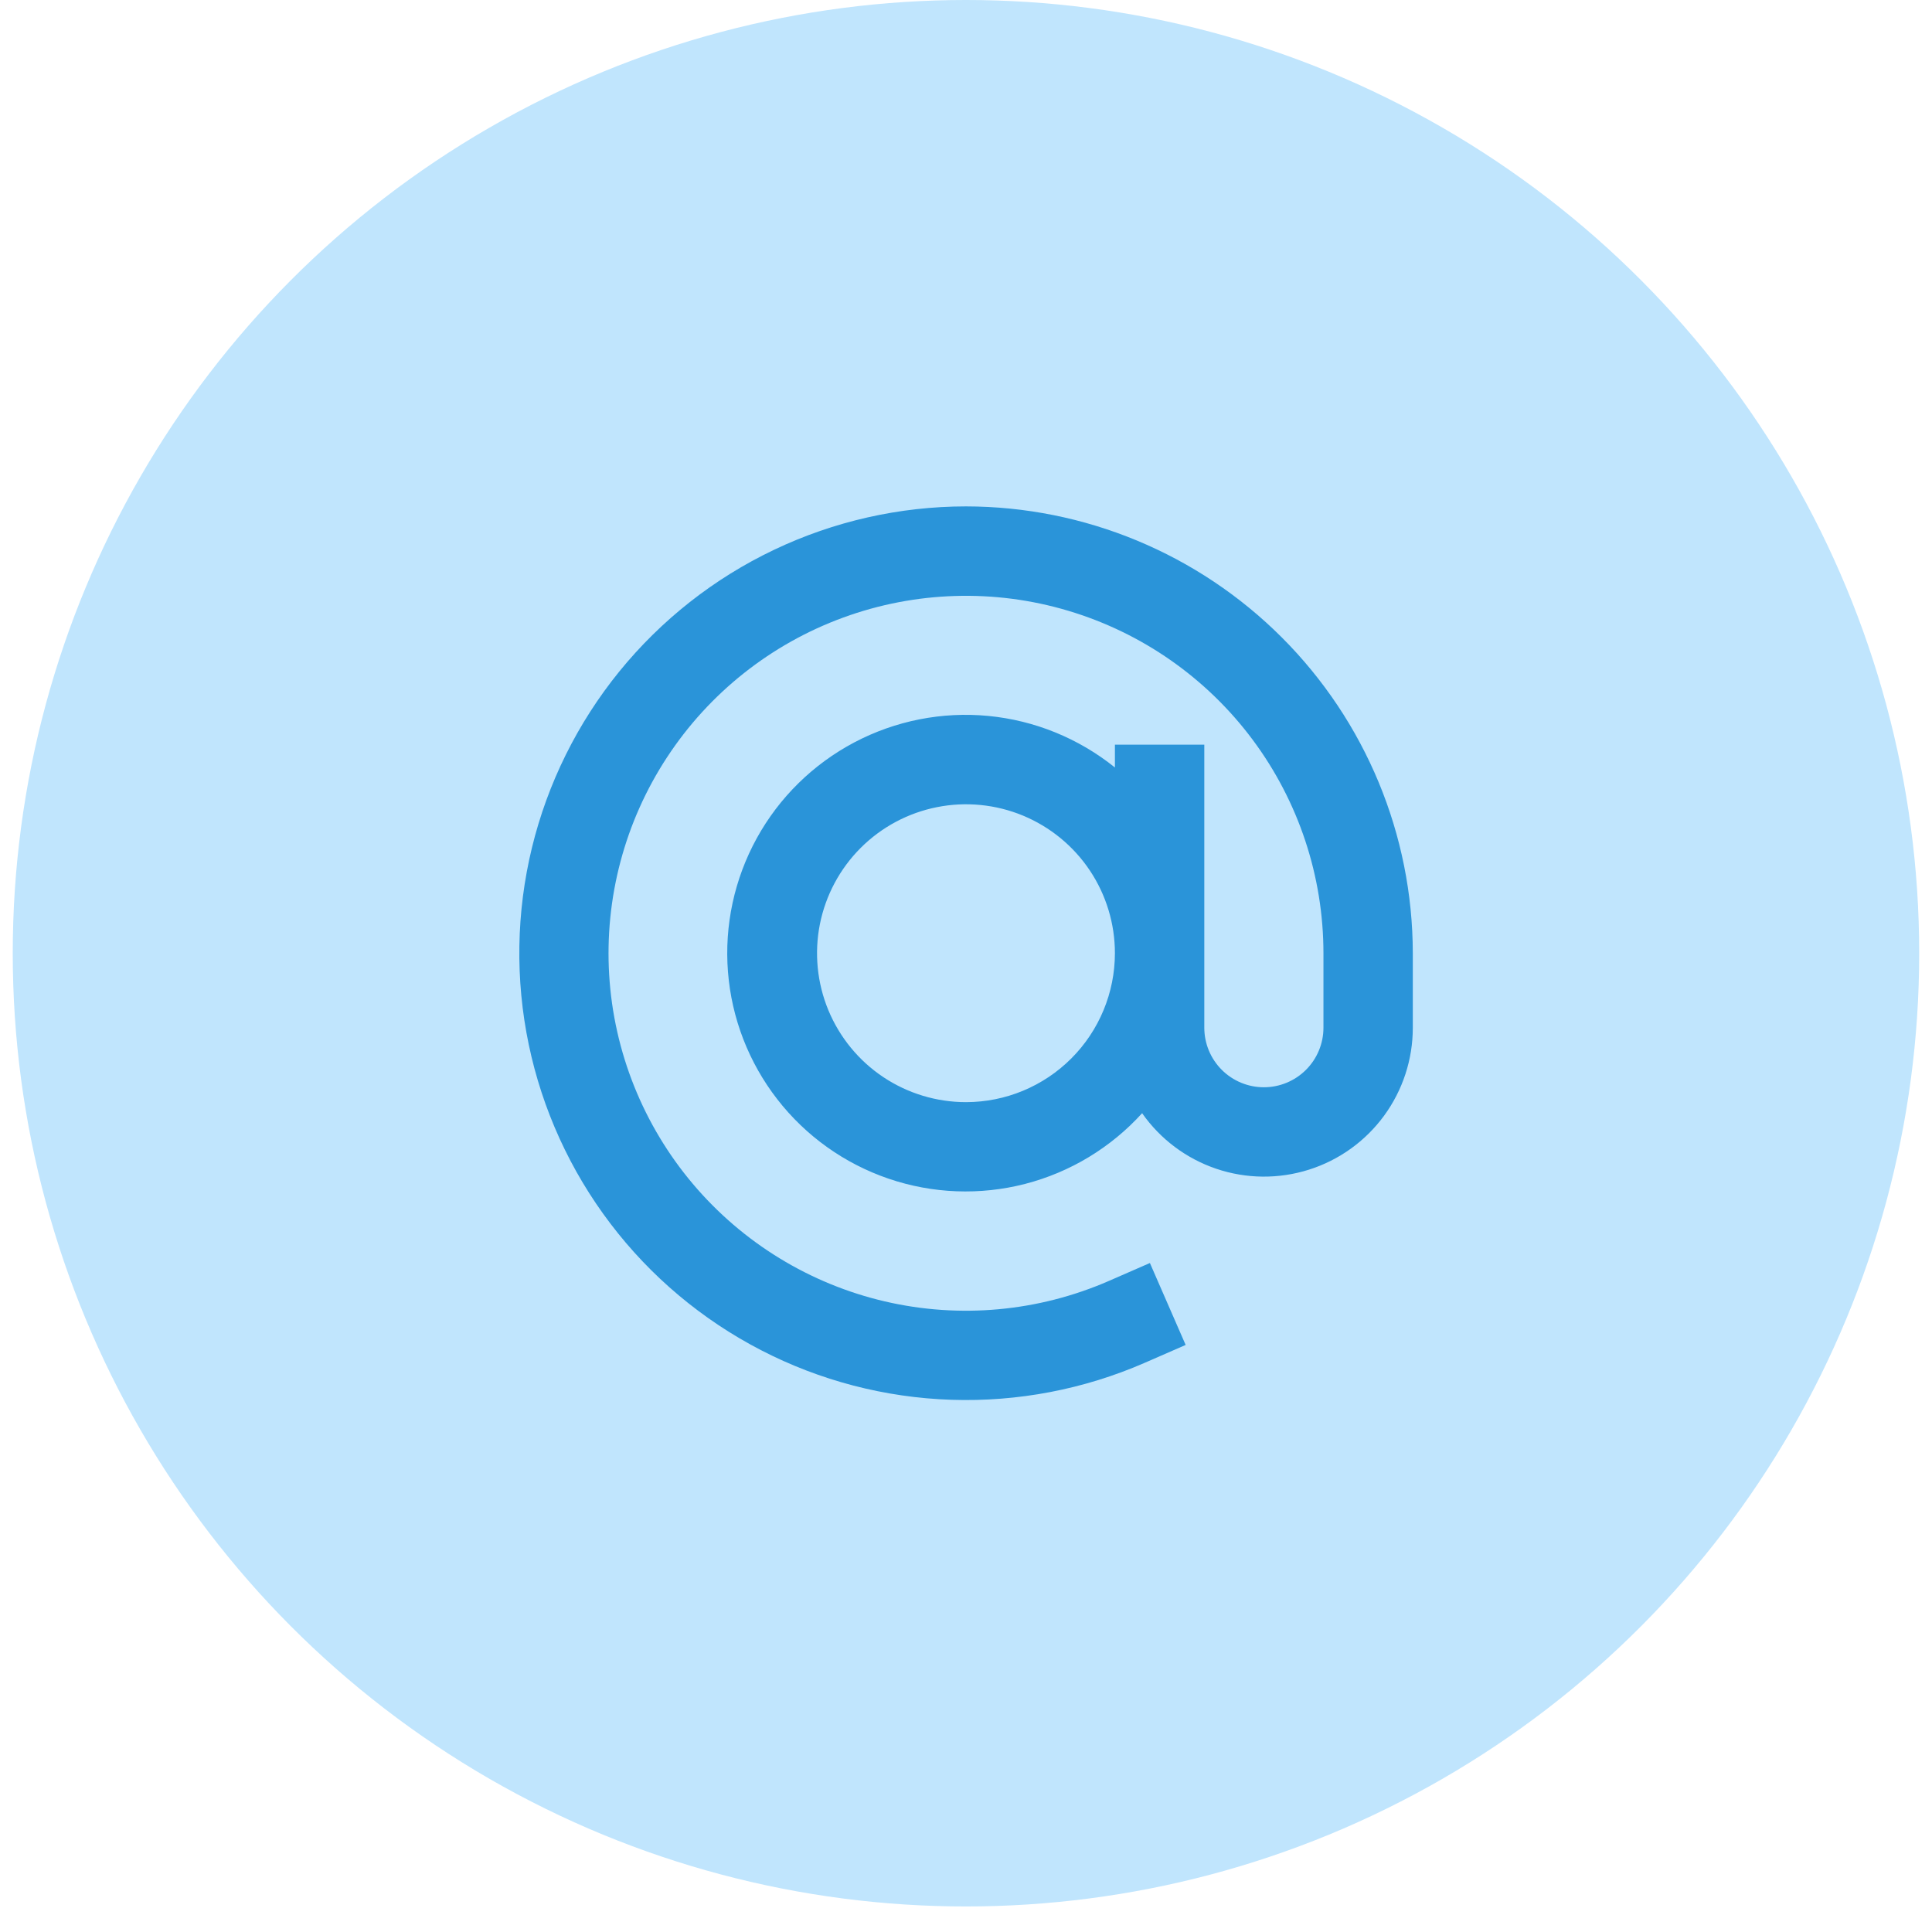 <svg width="64" height="64" viewBox="0 0 64 64" fill="none" xmlns="http://www.w3.org/2000/svg">
<circle cx="31.999" cy="31.577" r="31.577" fill="#C0E5FD"/>
<path d="M32 16.775C29.8 16.776 27.628 17.267 25.641 18.213C23.655 19.158 21.905 20.535 20.517 22.242C19.13 23.95 18.141 25.945 17.621 28.082C17.102 30.22 17.066 32.447 17.515 34.6C17.965 36.754 18.889 38.78 20.22 40.532C21.55 42.283 23.255 43.716 25.21 44.726C27.164 45.736 29.319 46.298 31.518 46.37C33.716 46.442 35.904 46.024 37.92 45.145L39.276 44.553L38.092 41.839L36.736 42.431C34.399 43.451 31.795 43.689 29.312 43.111C26.829 42.532 24.599 41.167 22.953 39.219C21.308 37.271 20.335 34.844 20.18 32.299C20.025 29.754 20.695 27.227 22.092 25.093C23.488 22.96 25.536 21.334 27.931 20.458C30.325 19.582 32.939 19.502 35.382 20.231C37.826 20.959 39.969 22.457 41.493 24.501C43.017 26.545 43.84 29.027 43.841 31.576V34.044C43.841 34.567 43.633 35.069 43.263 35.439C42.893 35.809 42.391 36.017 41.867 36.017C41.344 36.017 40.842 35.809 40.472 35.439C40.102 35.069 39.894 34.567 39.894 34.044V24.669H36.933V25.424C35.732 24.458 34.275 23.864 32.74 23.716C31.206 23.569 29.661 23.874 28.298 24.594C26.935 25.314 25.812 26.417 25.069 27.767C24.326 29.118 23.994 30.656 24.115 32.193C24.235 33.73 24.804 35.198 25.749 36.415C26.694 37.633 27.976 38.547 29.435 39.045C30.893 39.543 32.466 39.603 33.959 39.218C35.452 38.832 36.798 38.018 37.834 36.876C38.435 37.734 39.295 38.379 40.288 38.716C41.281 39.053 42.356 39.064 43.356 38.748C44.356 38.433 45.229 37.806 45.849 36.96C46.468 36.114 46.802 35.092 46.801 34.044V31.576C46.797 27.652 45.236 23.89 42.461 21.115C39.686 18.34 35.924 16.779 32 16.775V16.775ZM32 36.51C31.024 36.51 30.07 36.221 29.258 35.679C28.447 35.137 27.815 34.366 27.441 33.465C27.068 32.563 26.97 31.571 27.16 30.614C27.351 29.657 27.821 28.778 28.511 28.088C29.201 27.398 30.08 26.928 31.037 26.738C31.994 26.547 32.986 26.645 33.888 27.018C34.789 27.392 35.56 28.024 36.102 28.835C36.644 29.647 36.933 30.601 36.933 31.576C36.932 32.885 36.412 34.139 35.487 35.064C34.562 35.989 33.308 36.509 32 36.51V36.51Z" fill="#2A94D9"/>
</svg>
